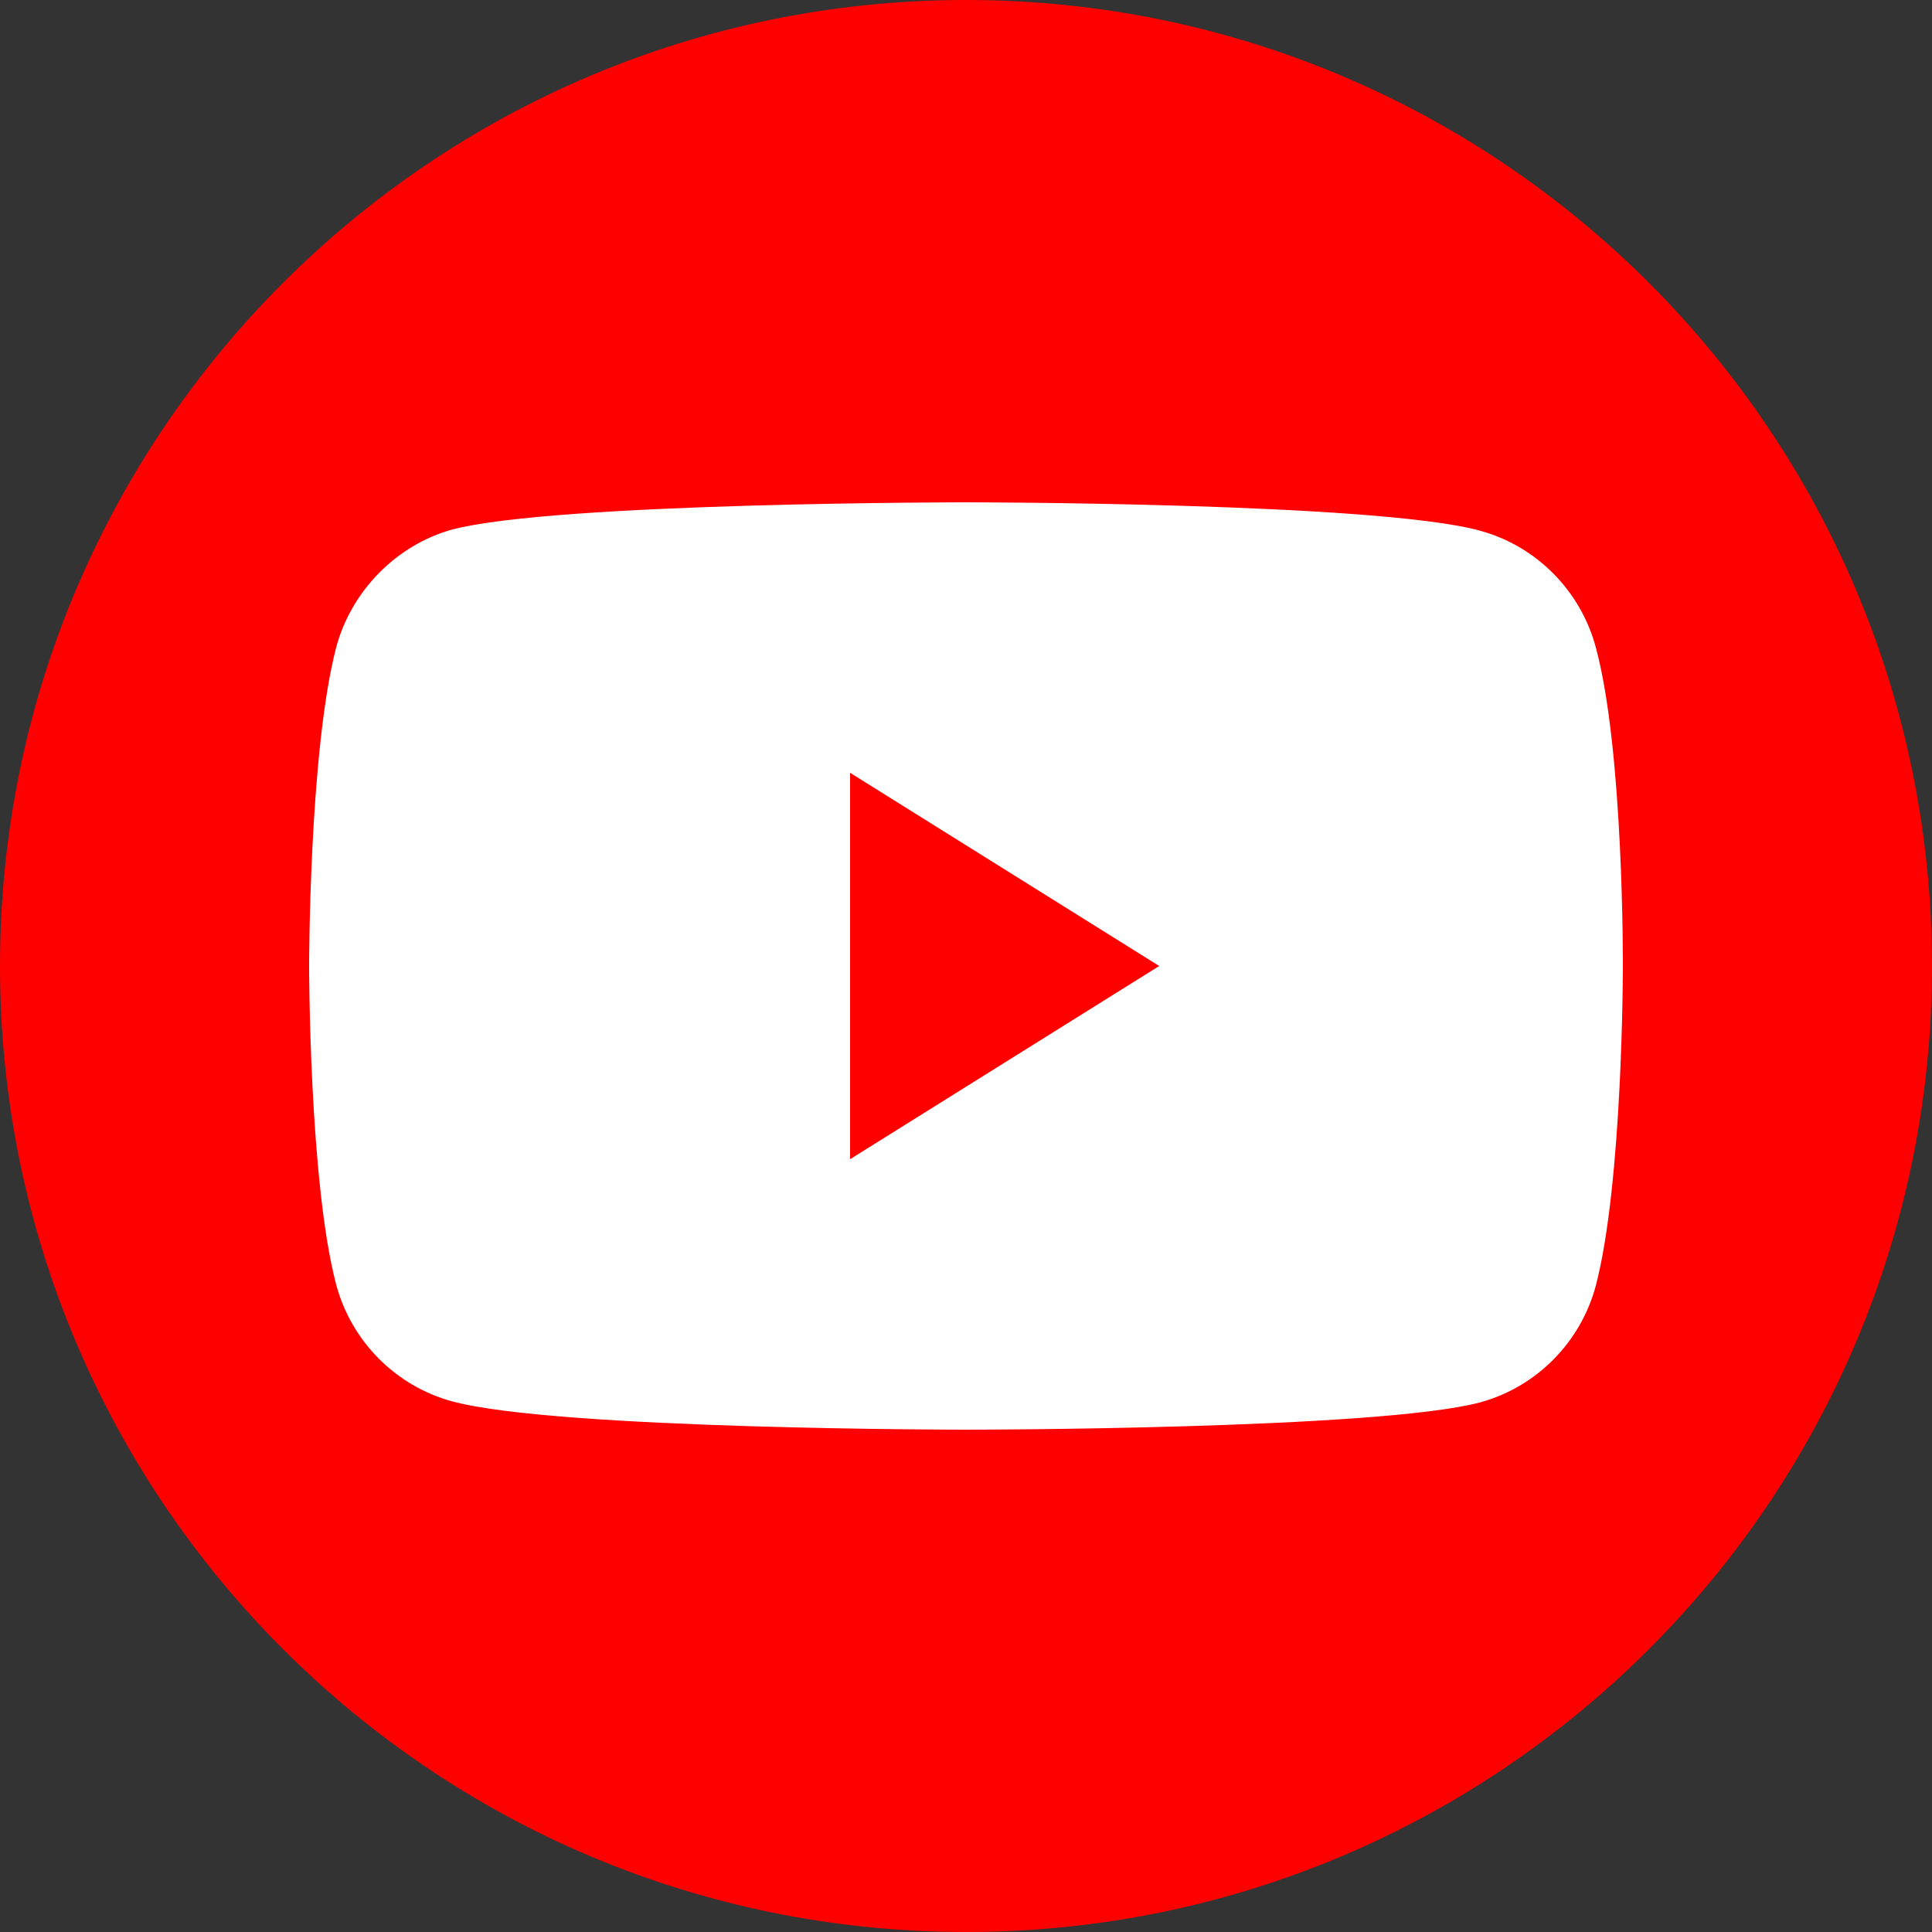 <svg width="35" height="35" viewBox="0 0 35 35" fill="none" xmlns="http://www.w3.org/2000/svg">
<rect x="0" y="0" width="35" height="35" fill="#333333" stroke="none"/>
<path d="M17.5 35C27.165 35 35 27.165 35 17.5C35 7.835 27.165 0 17.5 0C7.835 0 0 7.835 0 17.5C0 27.165 7.835 35 17.5 35Z" fill="#FF0000"/>
<path d="M28.91 11.729C28.635 10.701 27.831 9.891 26.812 9.614C24.95 9.1 17.5 9.1 17.5 9.1C17.5 9.1 10.05 9.1 8.188 9.594C7.188 9.871 6.364 10.701 6.09 11.729C5.6 13.606 5.6 17.5 5.6 17.5C5.6 17.5 5.6 21.413 6.09 23.271C6.365 24.299 7.168 25.109 8.188 25.386C10.07 25.9 17.5 25.9 17.5 25.9C17.5 25.9 24.95 25.9 26.812 25.406C27.832 25.129 28.635 24.319 28.91 23.291C29.4 21.413 29.4 17.52 29.4 17.52C29.4 17.52 29.419 13.606 28.91 11.729Z" fill="white"/>
<path d="M15.4 21L21 17.5L15.4 14V21Z" fill="#FF0000"/>
</svg>
